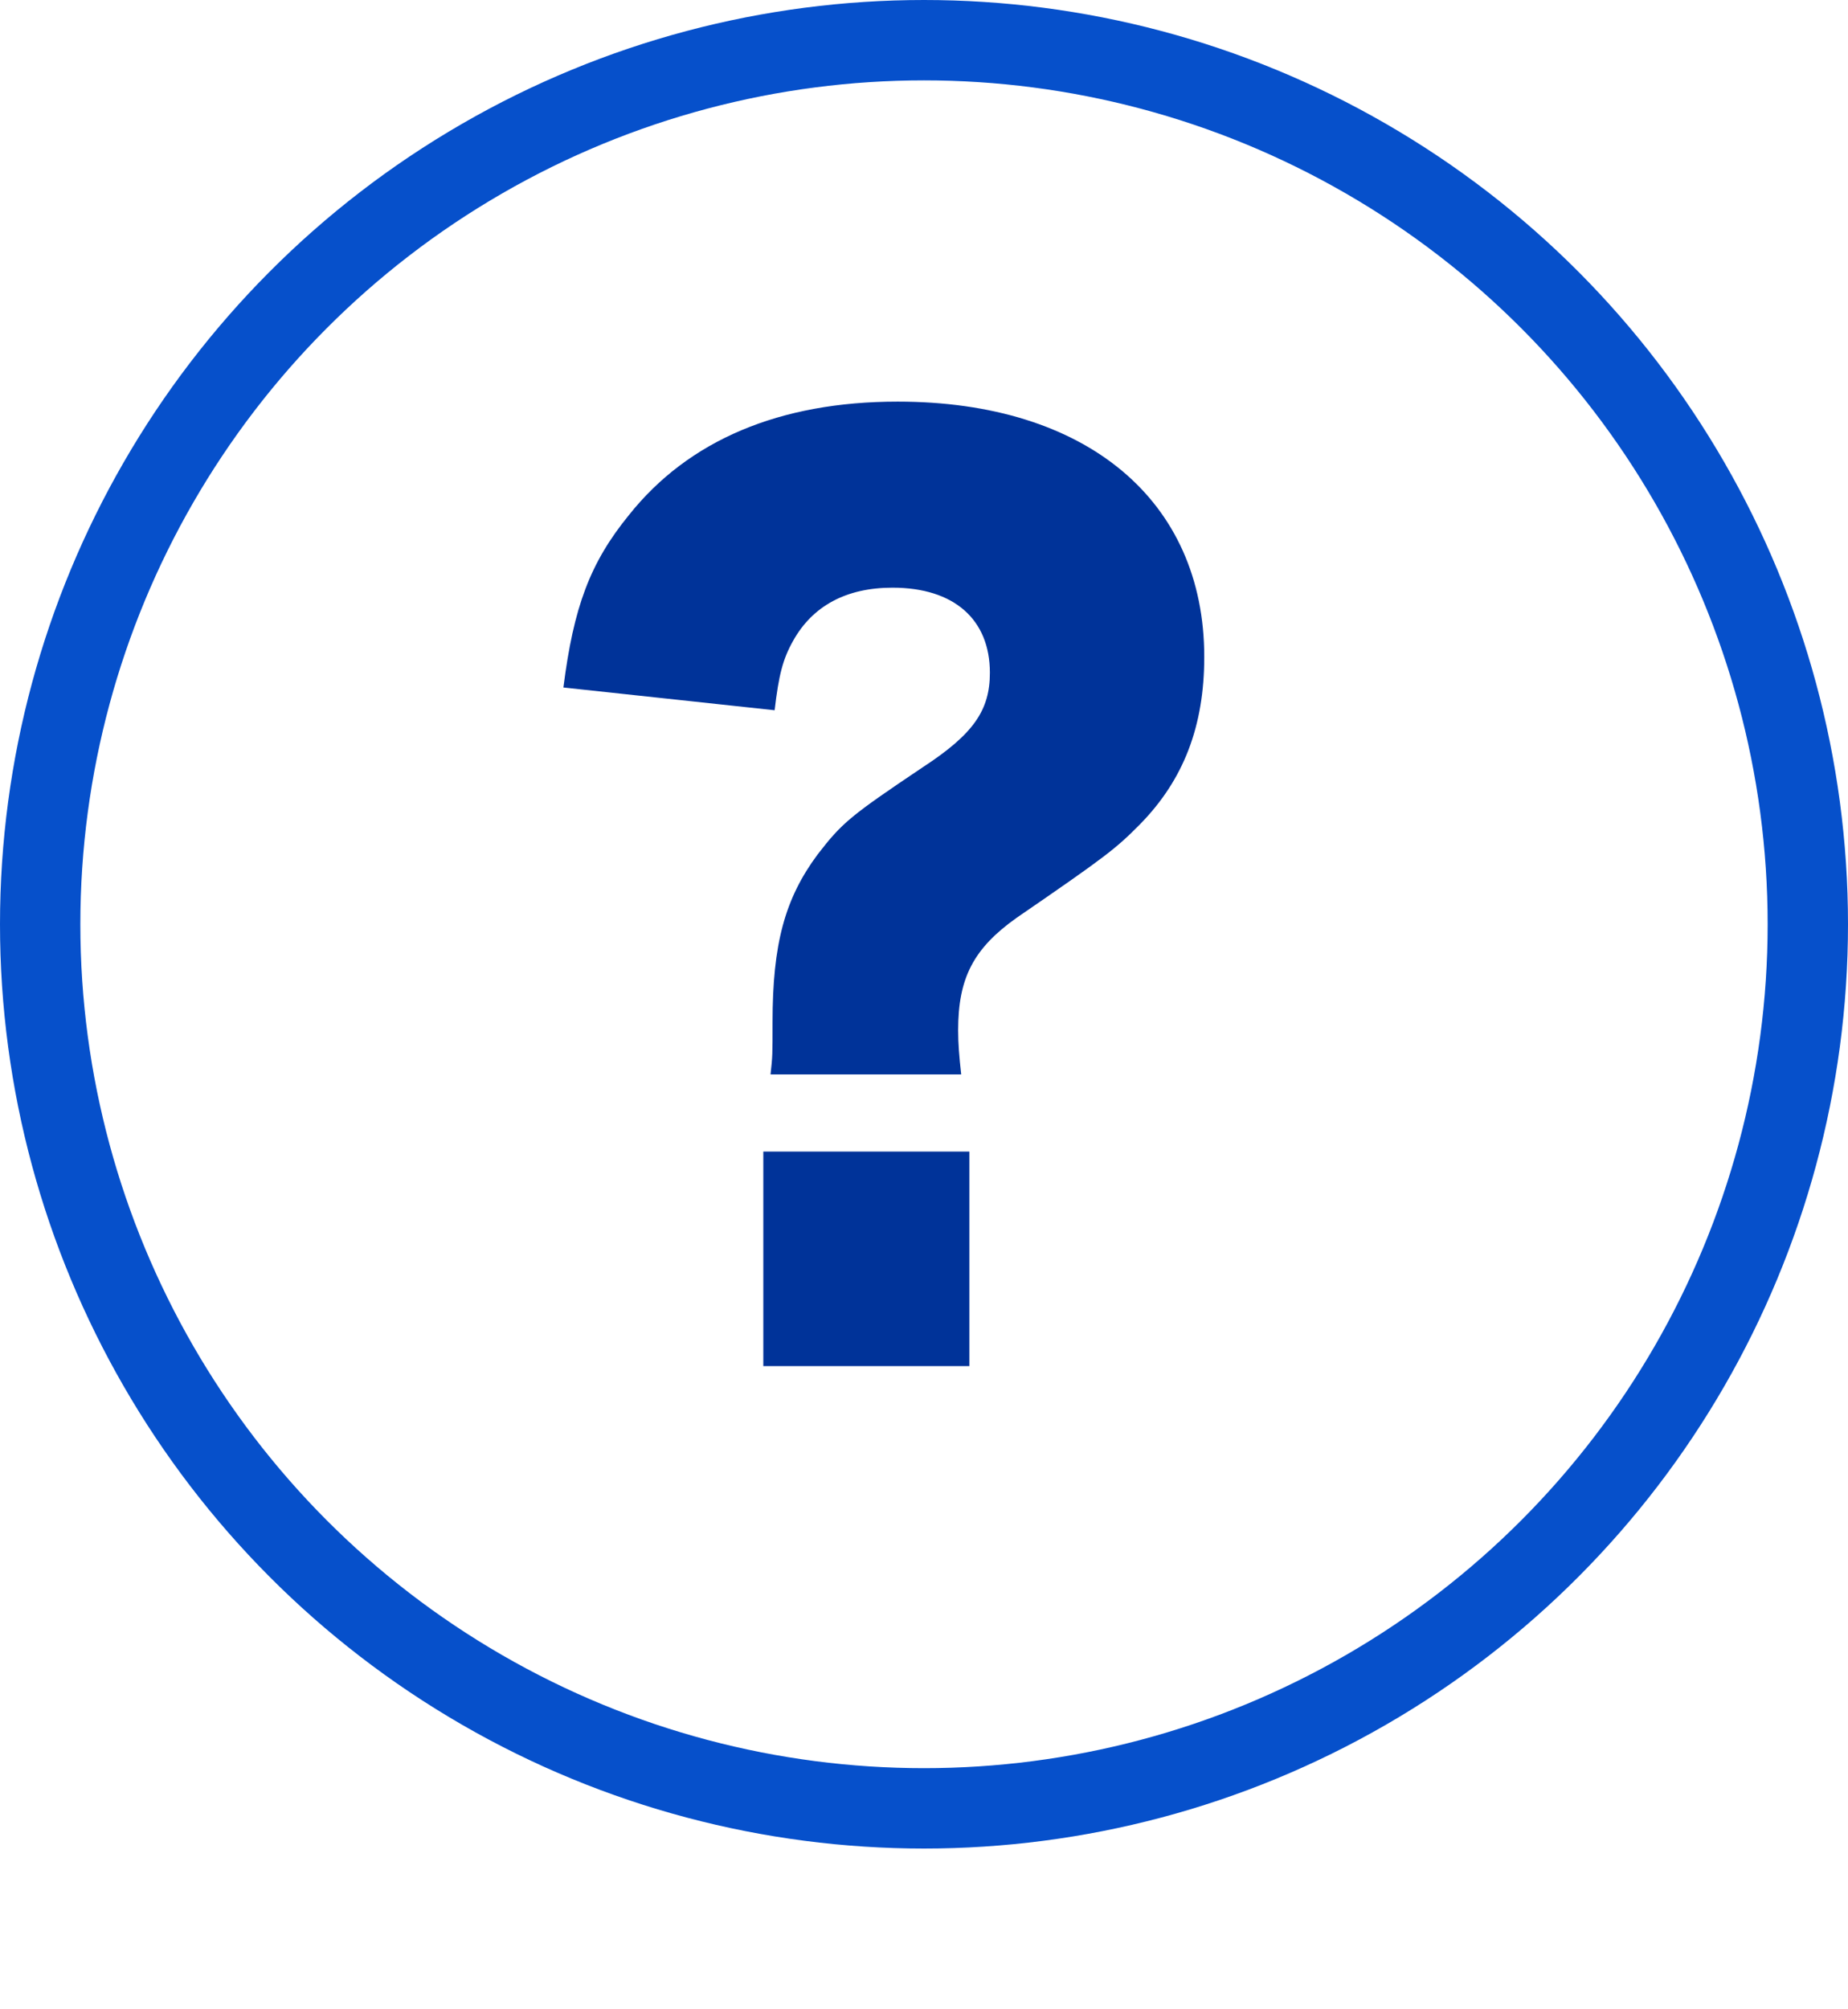 <svg xmlns="http://www.w3.org/2000/svg" xmlns:xlink="http://www.w3.org/1999/xlink" preserveAspectRatio="xMidYMid" width="23" height="25" viewBox="0 0 23 25">
  <defs>
    <style>
      .cls-1 {
        fill: #fff;
        stroke: #0650cb;
        stroke-linejoin: round;
        stroke-width: 1px;
        filter: url(#drop-shadow-1);
      }

      .cls-2 {
        fill: #039;
        fill-rule: evenodd;
      }
    </style>

    <filter id="drop-shadow-1" filterUnits="userSpaceOnUse">
      <feOffset dy="2" in="SourceAlpha"/>
      <feGaussianBlur result="dropBlur"/>
      <feFlood flood-color="#ccc"/>
      <feComposite operator="in" in2="dropBlur" result="dropShadowComp"/>
      <feComposite in="SourceGraphic" result="shadowed"/>
    </filter>
  </defs>
  <g>
    <g style="fill: #fff; filter: url(#drop-shadow-1)">
      <circle cx="11.5" cy="11.5" r="11" id="circle-1" style="stroke: inherit; filter: none; fill: inherit" class="cls-1"/>
    </g>
    <use xlink:href="#circle-1" style="stroke: #0650cb; filter: none; fill: none"/>
    <path d="M11.963,13.368 C11.938,13.143 11.925,12.987 11.925,12.818 C11.925,12.168 12.116,11.801 12.652,11.420 C13.762,10.658 13.890,10.559 14.196,10.248 C14.732,9.698 14.988,9.034 14.988,8.173 C14.988,6.225 13.520,4.997 11.172,4.997 C9.704,4.997 8.569,5.477 7.828,6.408 C7.344,7.001 7.139,7.552 7.012,8.554 L9.641,8.837 C9.692,8.399 9.743,8.201 9.870,7.975 C10.113,7.538 10.534,7.312 11.108,7.312 C11.874,7.312 12.320,7.707 12.320,8.371 C12.320,8.837 12.116,9.133 11.491,9.542 C10.585,10.150 10.483,10.234 10.177,10.630 C9.768,11.180 9.615,11.745 9.615,12.719 C9.615,13.128 9.615,13.143 9.590,13.368 L11.963,13.368 ZM9.500,14.328 L9.500,16.997 L12.065,16.997 L12.065,14.328 L9.500,14.328 Z" class="cls-2"/>
  </g>
</svg>
